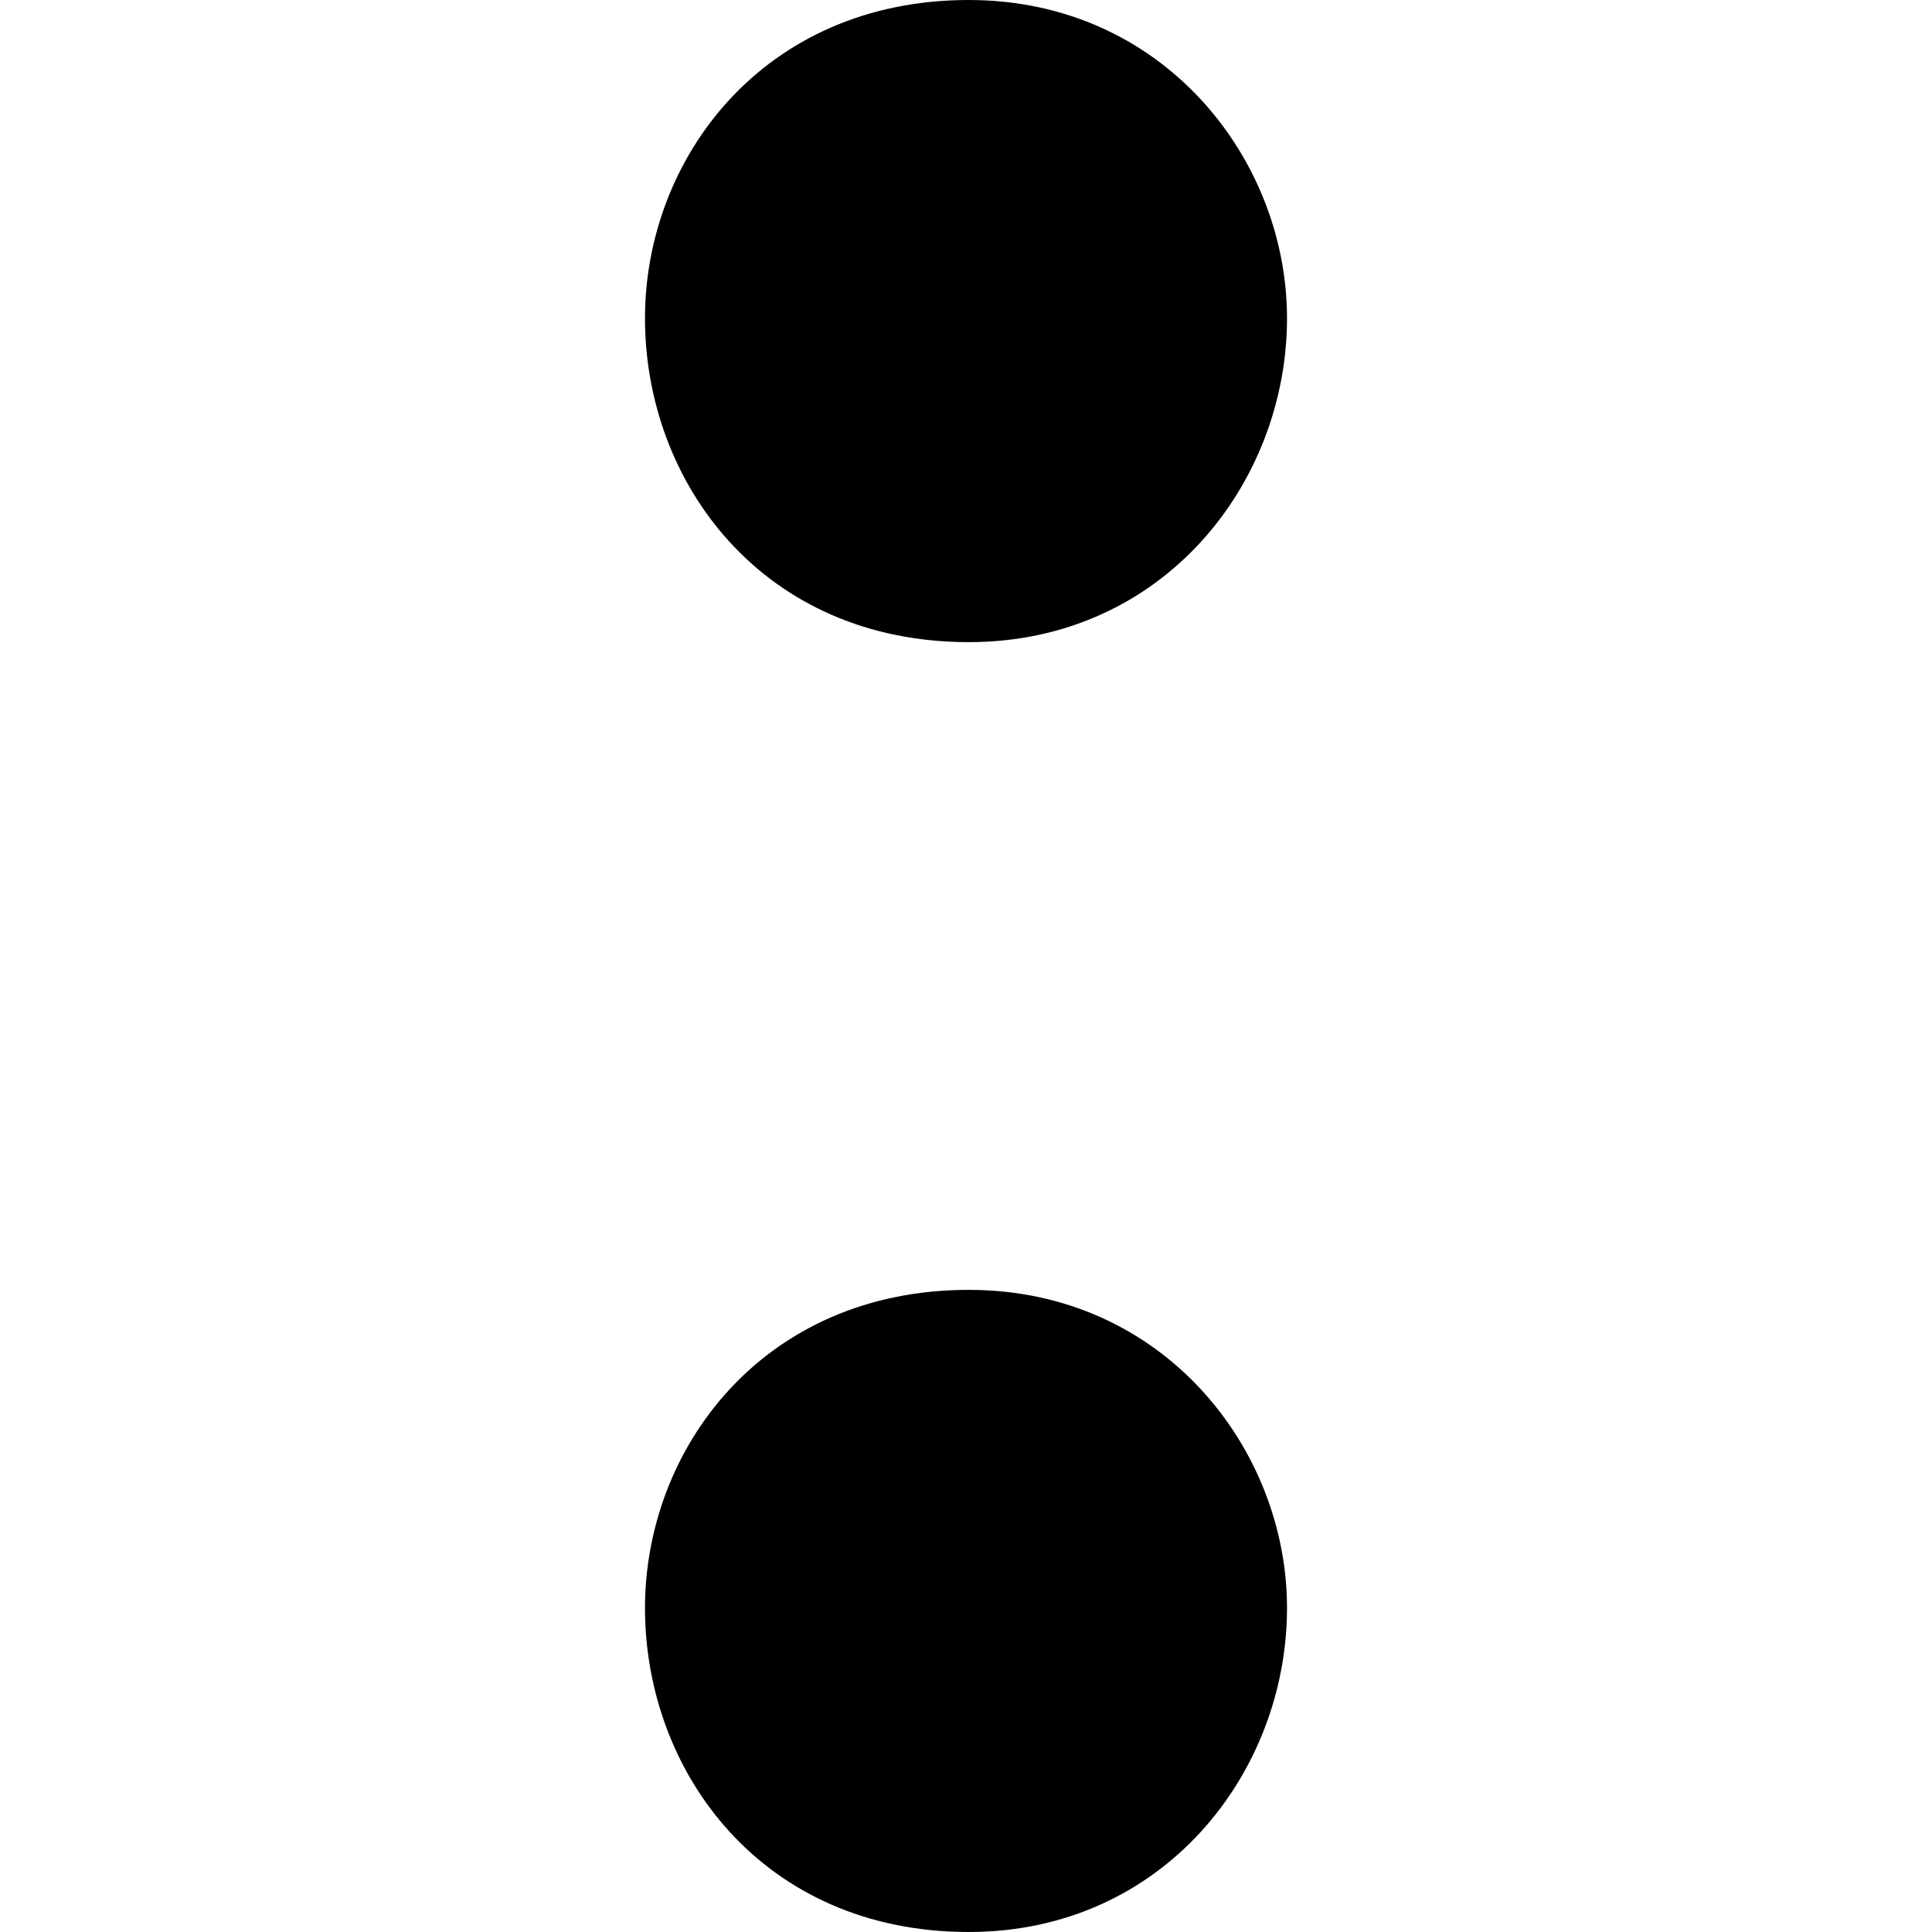 <?xml version="1.0" encoding="iso-8859-1"?>
<!-- Uploaded to: SVG Repo, www.svgrepo.com, Generator: SVG Repo Mixer Tools -->
<!DOCTYPE svg PUBLIC "-//W3C//DTD SVG 1.1//EN" "http://www.w3.org/Graphics/SVG/1.1/DTD/svg11.dtd">
<svg fill="#000000" version="1.1" id="Capa_1" xmlns="http://www.w3.org/2000/svg" xmlns:xlink="http://www.w3.org/1999/xlink" 
	 width="800px" height="800px" viewBox="0 0 134.775 134.775"
	 xml:space="preserve">
<g>
	<path d="M67.58,44.795c13.569,0,22.201-11.101,22.201-22.598C89.781,11.101,81.149,0,67.58,0C53.213,0,44.994,11.101,44.994,22.197
		C44.994,33.694,53.213,44.795,67.58,44.795z"/>
	<path d="M67.58,134.775c13.569,0,22.201-11.101,22.201-22.602c0-11.101-8.632-22.193-22.201-22.193
		c-14.367,0-22.586,11.093-22.586,22.193C44.994,123.675,53.213,134.775,67.58,134.775z"/>
</g>
</svg>